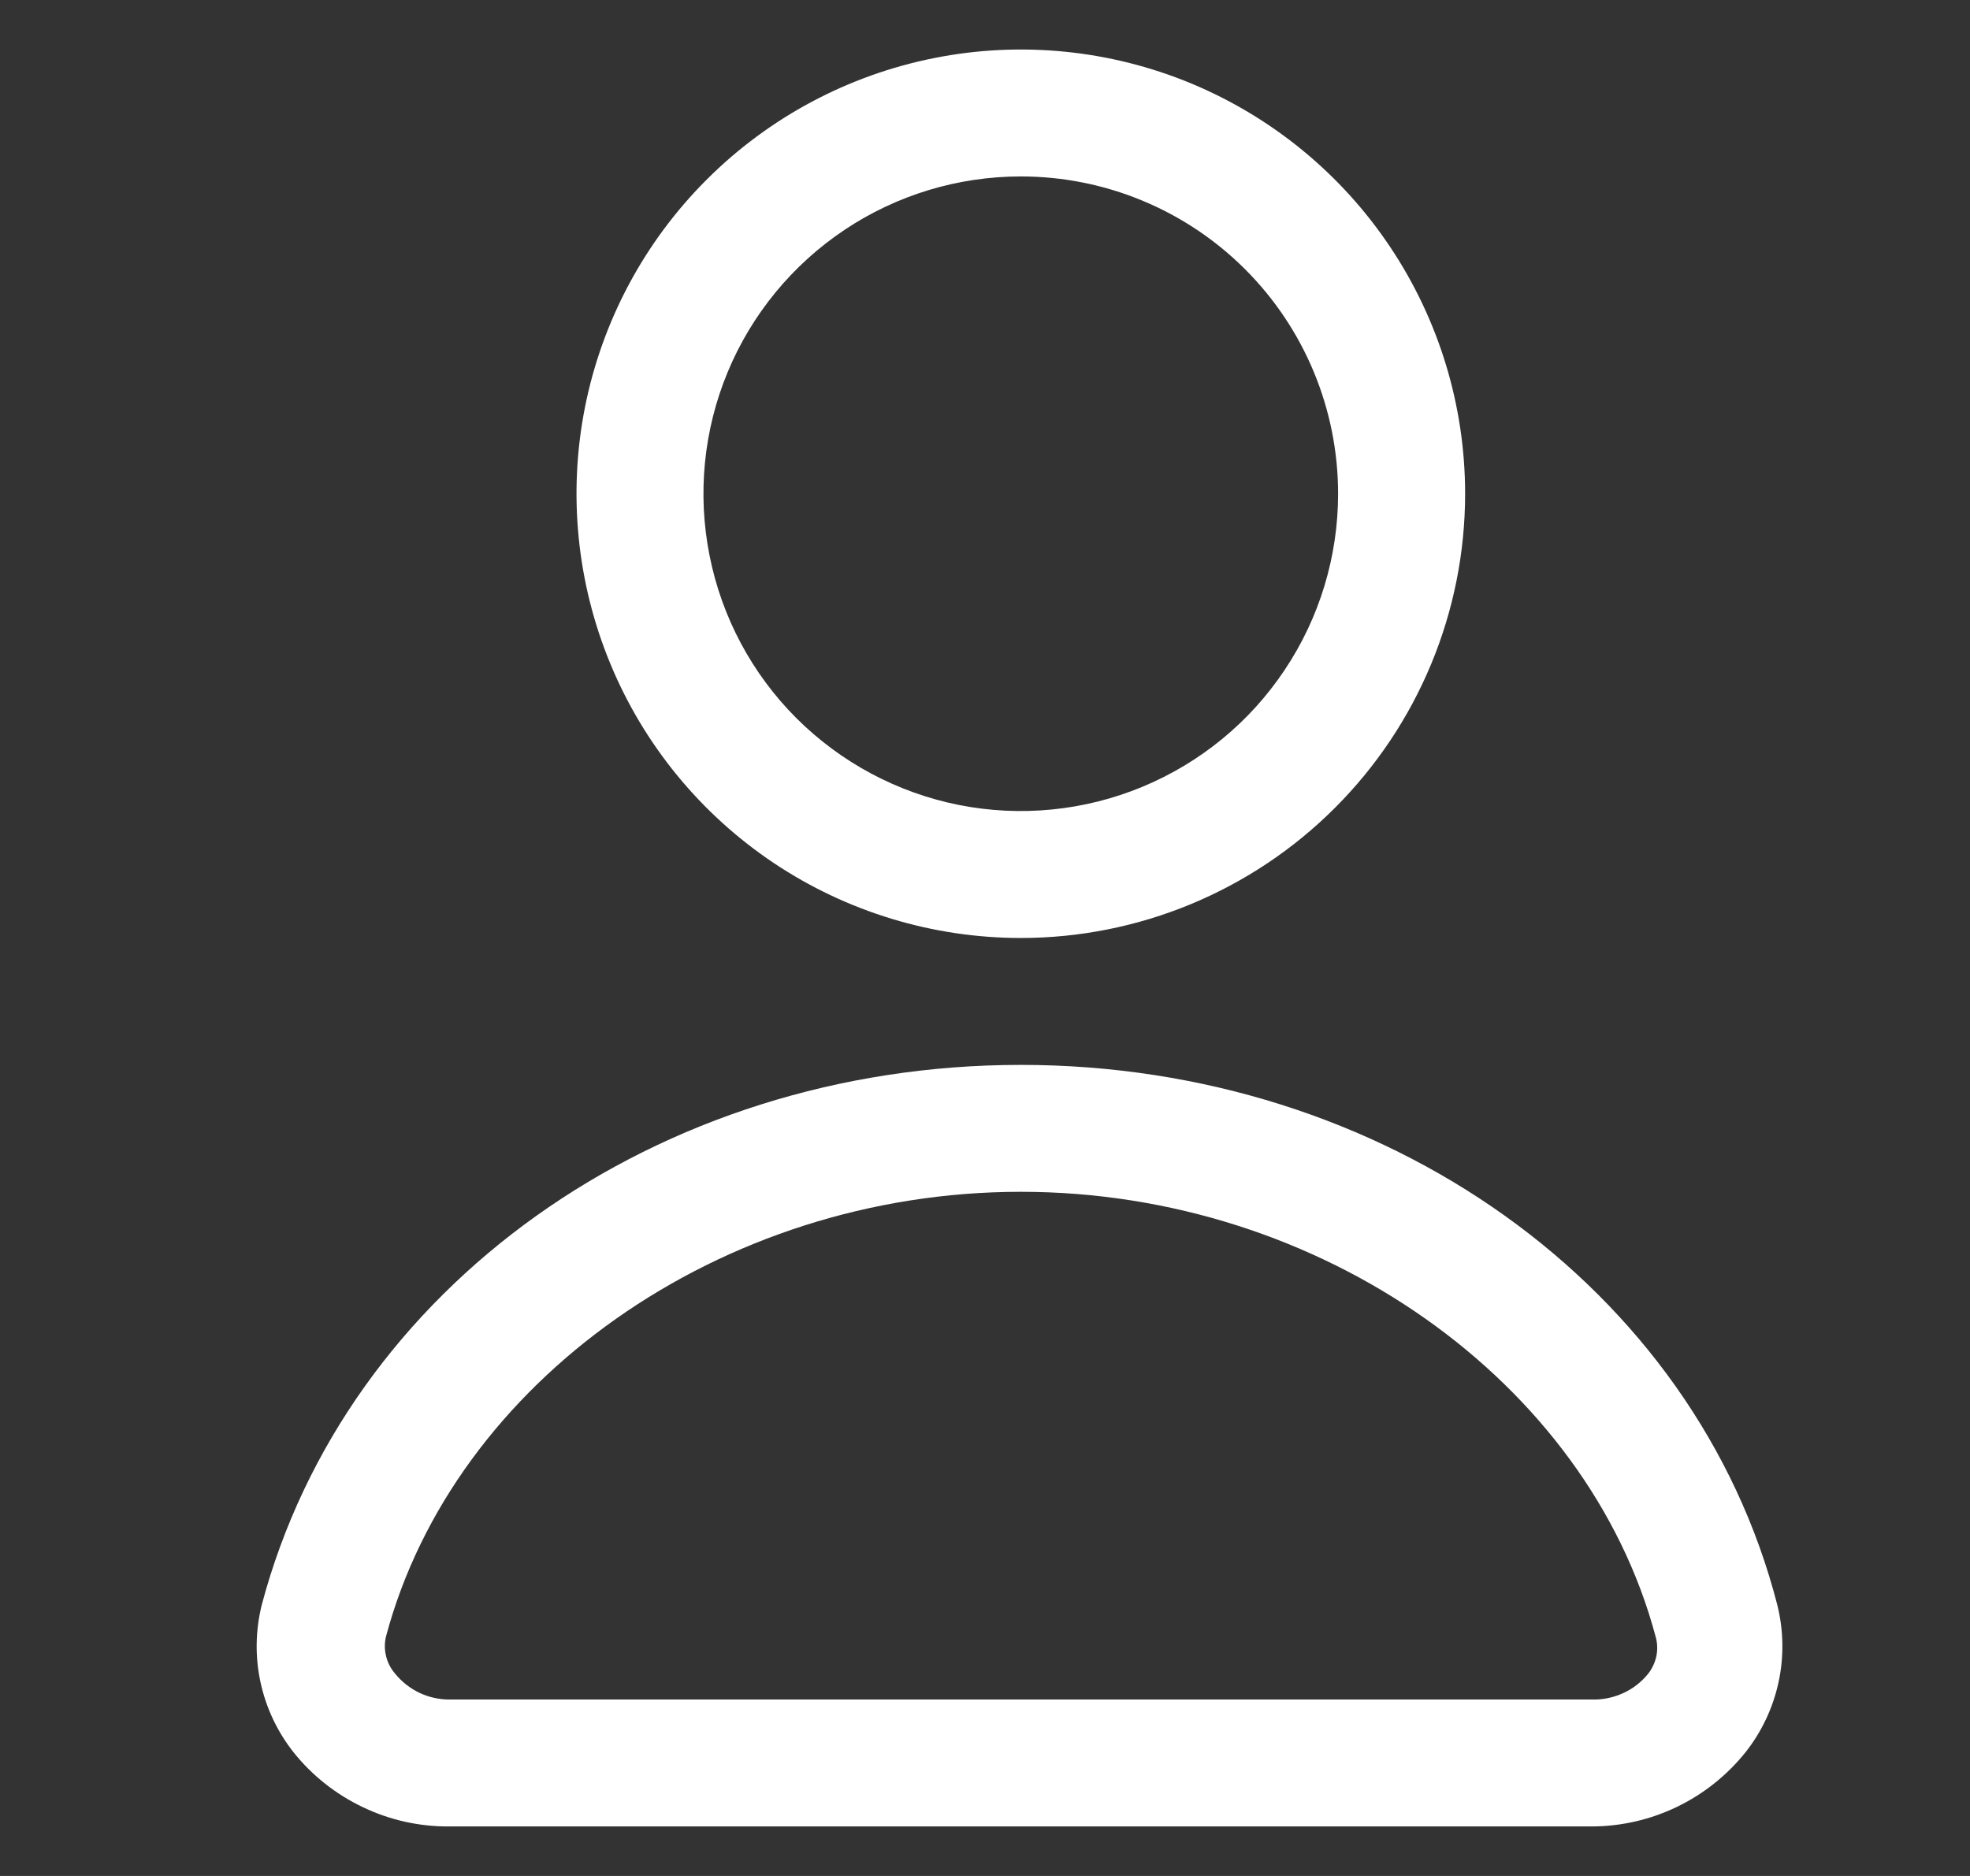 <svg xmlns="http://www.w3.org/2000/svg" width="21" height="20" viewBox="0 0 21 20" fill="none"><rect x="0" y="0" width="21" height="20" fill="#333333" stroke="none"/><path d="M10.882 10C9.945 10 9.029 9.722 8.25 9.202C7.471 8.681 6.864 7.942 6.506 7.076C6.148 6.211 6.054 5.259 6.236 4.34C6.419 3.421 6.87 2.577 7.533 1.915C8.195 1.253 9.039 0.802 9.958 0.619C10.876 0.436 11.829 0.53 12.694 0.888C13.559 1.247 14.299 1.854 14.819 2.633C15.34 3.412 15.618 4.327 15.618 5.264C15.618 6.52 15.119 7.725 14.23 8.613C13.342 9.501 12.138 10 10.882 10ZM10.882 1.881C10.213 1.881 9.558 2.079 9.002 2.451C8.446 2.823 8.012 3.351 7.756 3.969C7.5 4.587 7.433 5.268 7.564 5.924C7.694 6.58 8.016 7.183 8.489 7.656C8.963 8.129 9.565 8.451 10.222 8.582C10.878 8.712 11.558 8.645 12.176 8.389C12.794 8.133 13.323 7.7 13.694 7.143C14.066 6.587 14.264 5.933 14.264 5.264C14.264 4.367 13.908 3.506 13.274 2.872C12.639 2.237 11.779 1.881 10.882 1.881ZM16.971 19.472H4.792C4.473 19.475 4.157 19.405 3.869 19.267C3.581 19.13 3.327 18.93 3.128 18.68C2.956 18.462 2.836 18.207 2.777 17.935C2.718 17.663 2.723 17.381 2.79 17.111C3.689 13.721 7.005 11.353 10.882 11.353C14.758 11.353 18.074 13.721 18.946 17.111C19.013 17.381 19.018 17.663 18.959 17.935C18.9 18.207 18.78 18.462 18.608 18.68C18.411 18.926 18.162 19.125 17.879 19.262C17.596 19.399 17.285 19.471 16.971 19.472ZM10.882 12.706C7.675 12.706 4.84 14.736 4.116 17.442C4.098 17.512 4.098 17.584 4.115 17.654C4.131 17.723 4.164 17.787 4.21 17.841C4.28 17.928 4.369 17.998 4.47 18.047C4.571 18.095 4.681 18.119 4.792 18.119H16.971C17.084 18.122 17.197 18.099 17.3 18.052C17.403 18.006 17.494 17.936 17.566 17.848C17.611 17.792 17.642 17.726 17.657 17.655C17.671 17.585 17.668 17.512 17.647 17.442C16.923 14.736 14.088 12.706 10.882 12.706Z" fill="white"></path></svg>
